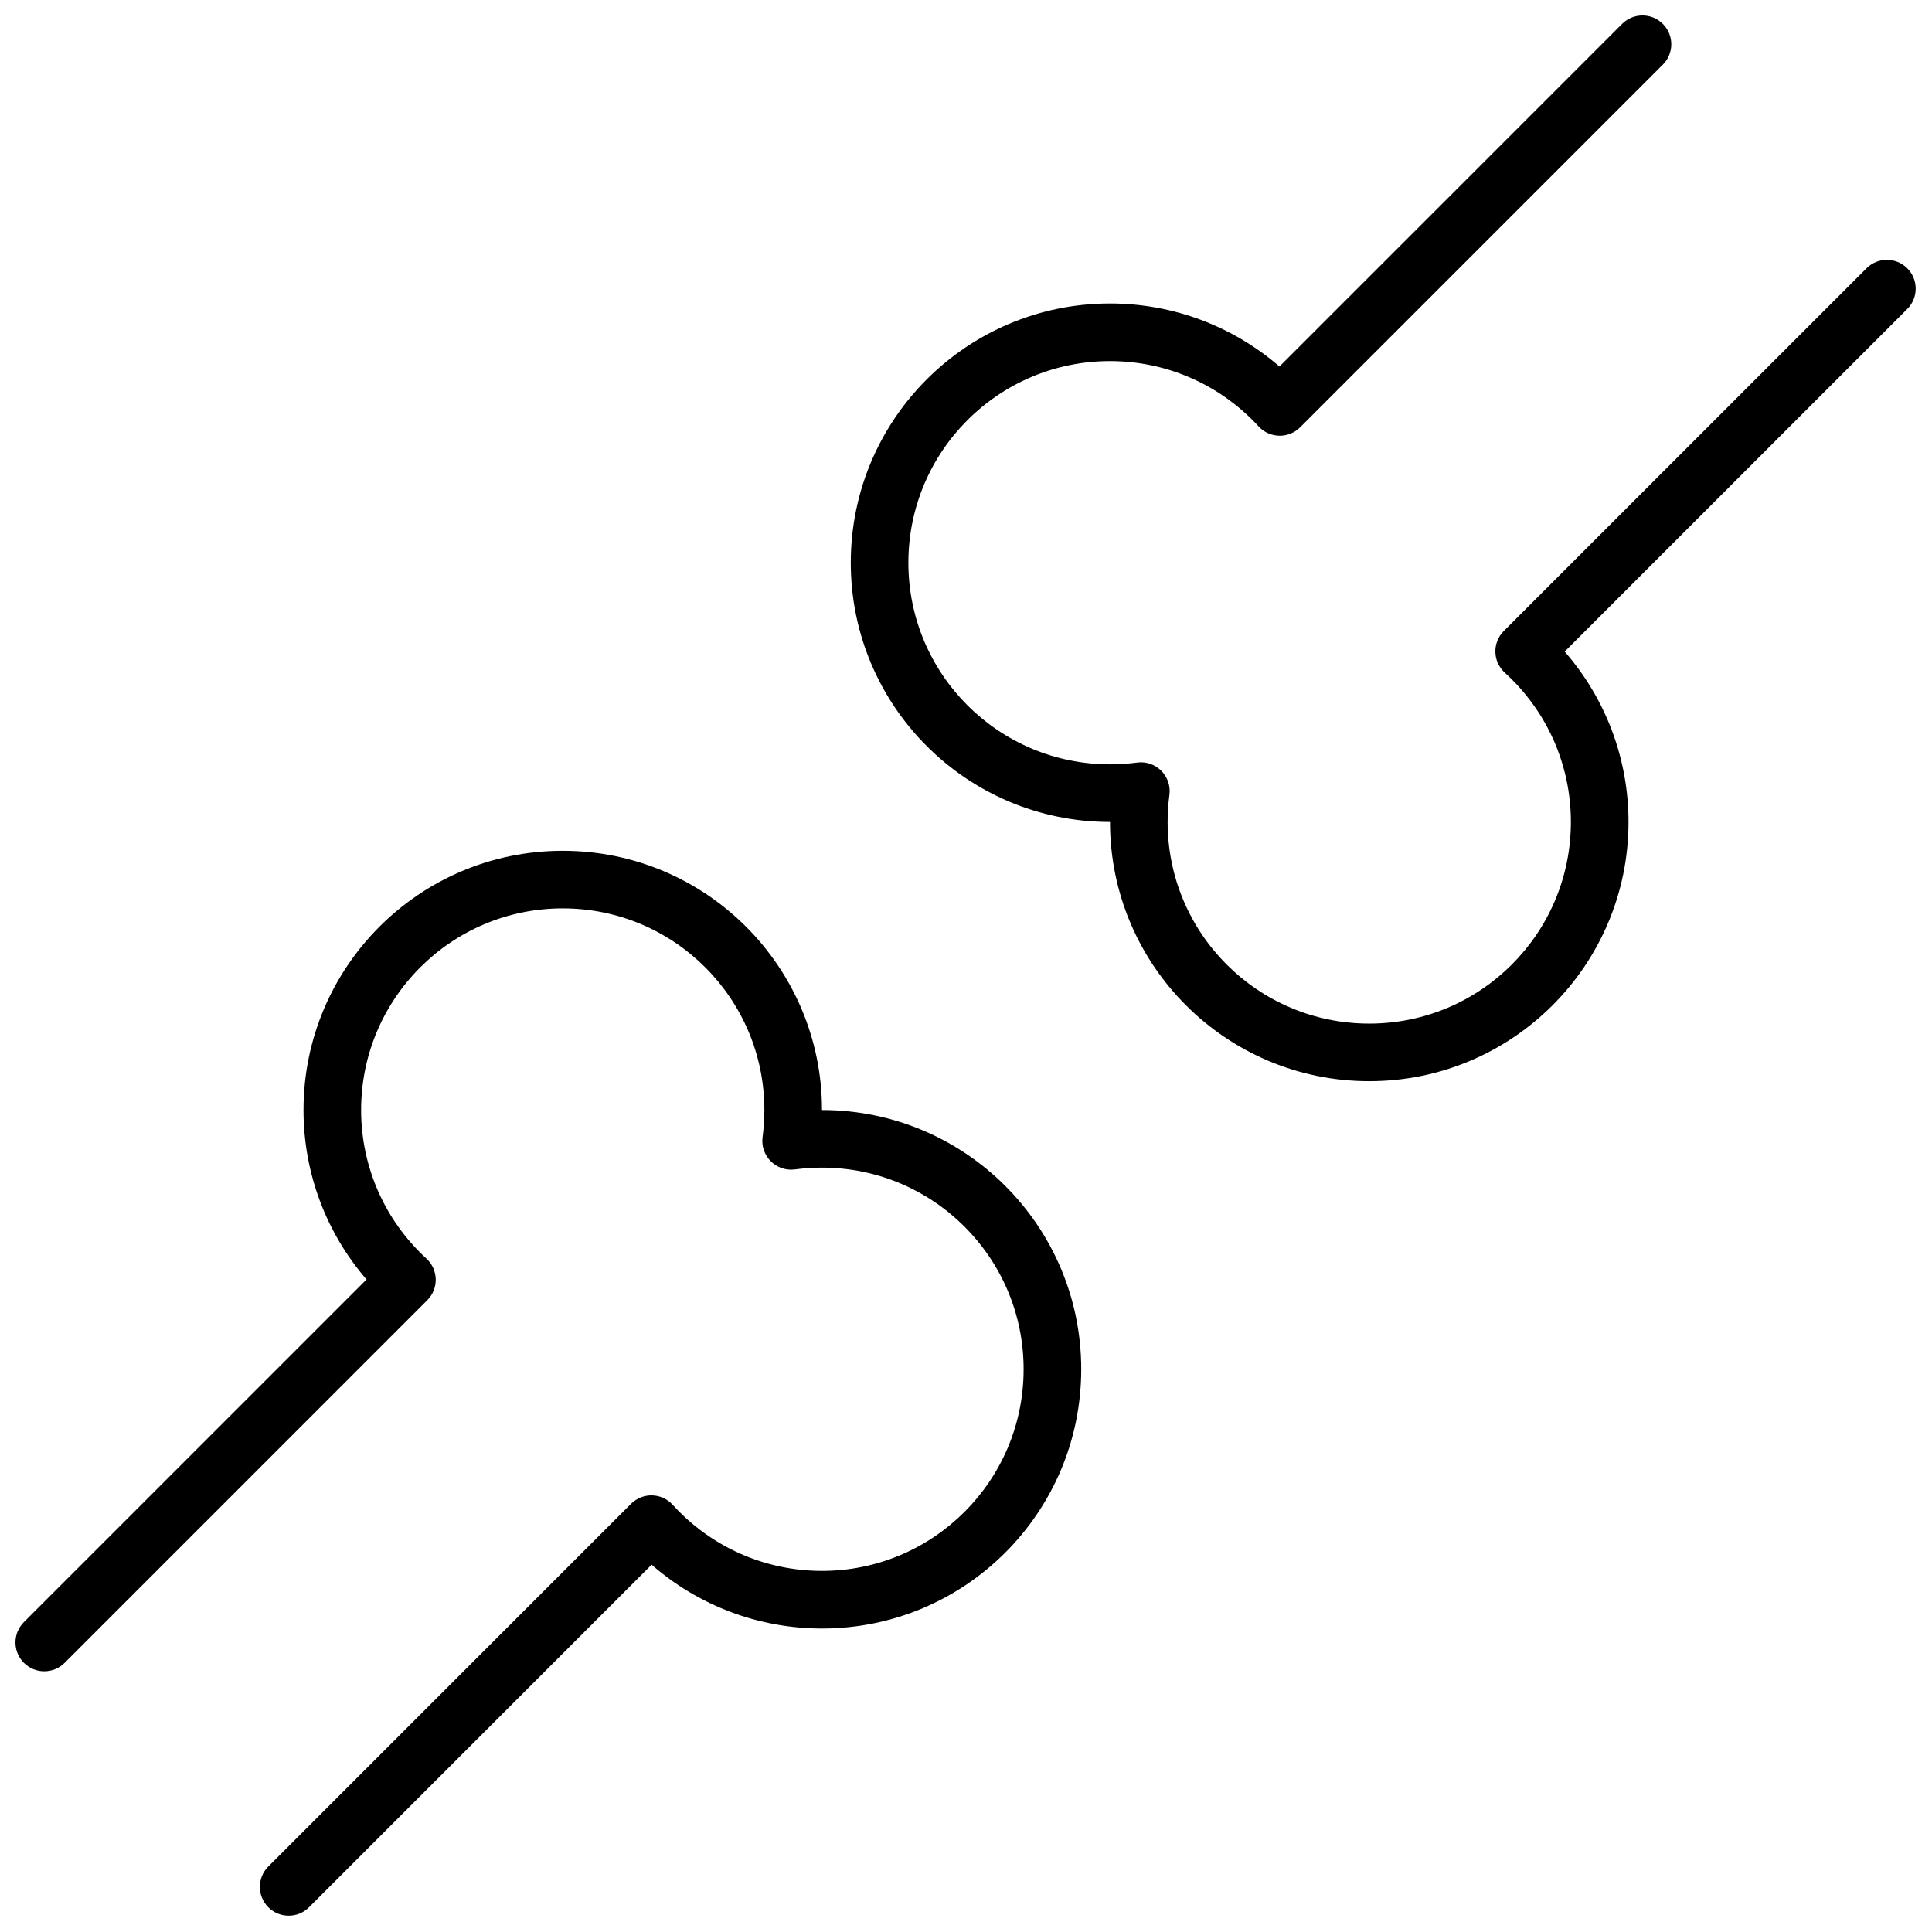 <?xml version="1.0" encoding="UTF-8"?>
<!-- Uploaded to: SVG Repo, www.svgrepo.com, Generator: SVG Repo Mixer Tools -->
<svg width="800px" height="800px" version="1.1" viewBox="144 144 512 512" xmlns="http://www.w3.org/2000/svg">
 <defs>
  <clipPath id="a">
   <path d="m148.09 148.09h503.81v503.81h-503.81z"/>
  </clipPath>
 </defs>
 <g clip-path="url(#a)">
  <path d="m225.9 649.44c-2.981 2.984-7.816 2.984-10.797 0-2.981-2.981-2.981-7.812 0-10.793l96.125-96.125c3.082-3.082 8.113-2.961 11.047 0.266 10.07 11.082 24.289 17.512 39.559 17.512 29.512 0 53.434-23.922 53.434-53.434 0-29.512-23.922-53.434-53.434-53.434-2.414 0-4.805 0.16-7.164 0.473-4.988 0.668-9.246-3.59-8.578-8.578 0.316-2.359 0.473-4.75 0.473-7.164 0-29.508-23.922-53.434-53.434-53.434-29.512 0-53.434 23.926-53.434 53.434 0 15.176 6.348 29.309 17.309 39.375 3.199 2.938 3.305 7.949 0.234 11.02l-96.113 96.113c-2.981 2.981-7.812 2.981-10.797 0-2.981-2.981-2.981-7.816 0-10.797l90.805-90.805c-10.656-12.32-16.703-28.133-16.703-44.906 0-37.941 30.758-68.699 68.699-68.699 37.945 0 68.703 30.758 68.703 68.699 37.941 0 68.699 30.762 68.699 68.703 0 37.941-30.758 68.703-68.699 68.703-16.883 0-32.797-6.133-45.148-16.914zm257.17-408.31 90.805-90.805c2.981-2.981 7.816-2.981 10.797 0 2.981 2.984 2.981 7.816 0 10.797l-96.113 96.113c-3.07 3.07-8.082 2.965-11.02-0.234-10.066-10.961-24.199-17.309-39.375-17.309-29.508 0-53.434 23.922-53.434 53.434 0 29.512 23.926 53.434 53.434 53.434 2.414 0 4.805-0.156 7.164-0.473 4.988-0.668 9.246 3.59 8.578 8.578-0.312 2.359-0.473 4.75-0.473 7.164 0 29.512 23.922 53.434 53.434 53.434 29.512 0 53.434-23.922 53.434-53.434 0-15.27-6.43-29.488-17.512-39.559-3.227-2.934-3.348-7.965-0.266-11.047l96.125-96.125c2.981-2.981 7.812-2.981 10.793 0 2.984 2.981 2.984 7.816 0 10.797l-90.785 90.785c10.781 12.352 16.914 28.266 16.914 45.148 0 37.941-30.762 68.699-68.703 68.699-37.941 0-68.703-30.758-68.703-68.699-37.941 0-68.699-30.758-68.699-68.703 0-37.941 30.758-68.699 68.699-68.699 16.773 0 32.586 6.047 44.906 16.703z"/>
 </g>
</svg>